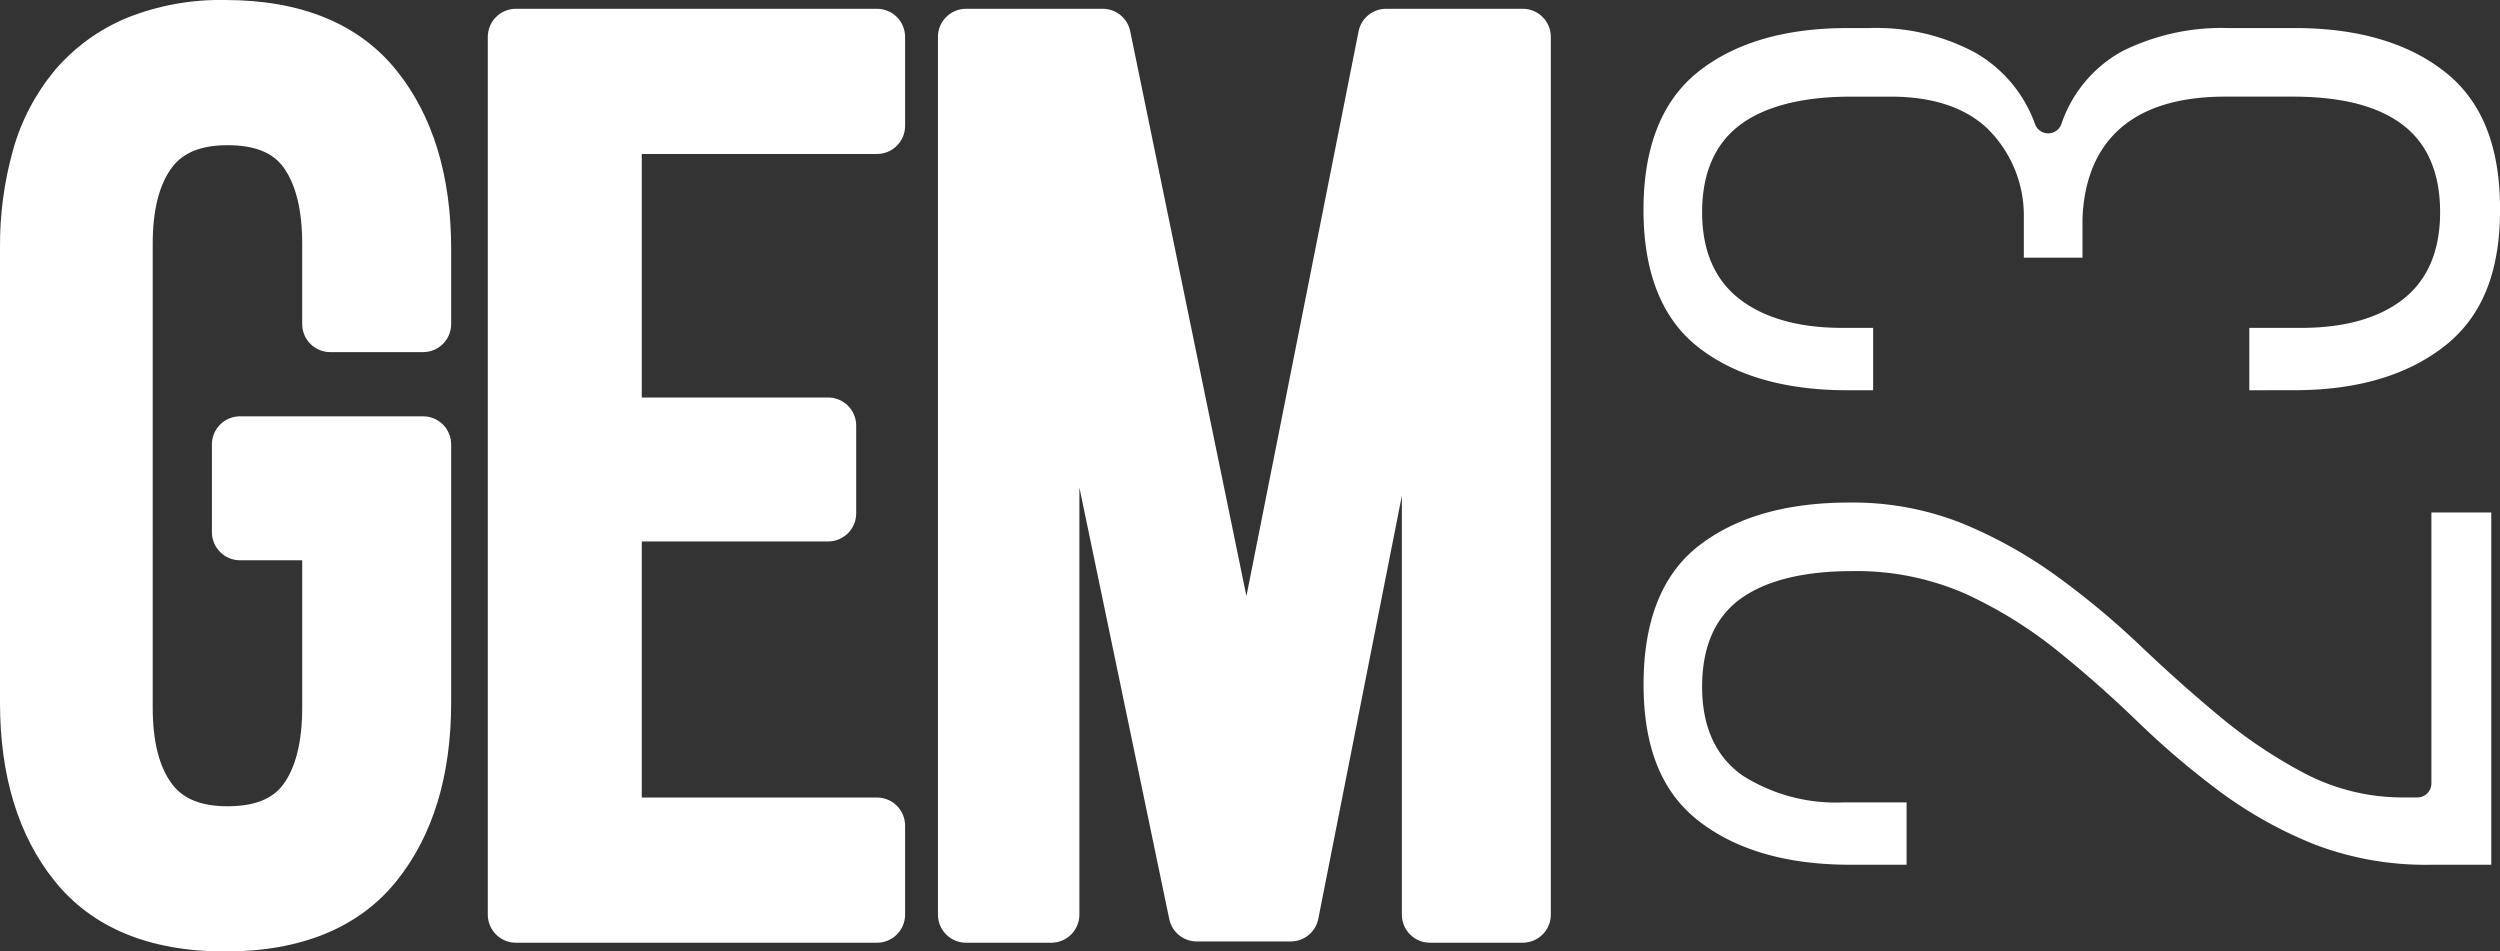<svg xmlns="http://www.w3.org/2000/svg" xmlns:xlink="http://www.w3.org/1999/xlink" width="229.903" height="87.5" viewBox="0 0 229.903 87.5"><rect x="0" y="0" width="229.903" height="87.5" fill="#333333" stroke="none"/><defs><clipPath id="a"><path d="M47.44.807a2.583,2.583,0,0,0-2.582,2.582V84.111a2.583,2.583,0,0,0,2.582,2.583H80.651a2.583,2.583,0,0,0,2.582-2.583V75.923a2.582,2.582,0,0,0-2.582-2.582H59.017V49.792H76.155a2.582,2.582,0,0,0,2.582-2.582V39.138a2.582,2.582,0,0,0-2.582-2.583H59.017V14.16H80.651a2.582,2.582,0,0,0,2.582-2.582V3.389A2.583,2.583,0,0,0,80.651.807Zm80.028,0a2.583,2.583,0,0,0-2.533,2.079L114.623,54.818,103.935,2.869A2.582,2.582,0,0,0,101.406.807H88.837a2.583,2.583,0,0,0-2.583,2.582V84.111a2.583,2.583,0,0,0,2.583,2.583h7.842a2.583,2.583,0,0,0,2.583-2.583V44.831l8.265,39.691a2.583,2.583,0,0,0,2.528,2.055H118.7a2.583,2.583,0,0,0,2.533-2.082l7.684-38.906v38.52a2.583,2.583,0,0,0,2.582,2.583h8.534a2.583,2.583,0,0,0,2.583-2.583V3.389A2.583,2.583,0,0,0,140.037.807ZM20.687,0a23.083,23.083,0,0,0-9.023,1.646,17.526,17.526,0,0,0-6.611,4.8A19.847,19.847,0,0,0,1.2,13.791,32.409,32.409,0,0,0,0,22.878V64.623C0,71.348,1.685,76.858,5.008,81c3.459,4.314,8.735,6.5,15.679,6.5,7.02,0,12.334-2.188,15.795-6.5,3.323-4.145,5.008-9.655,5.008-16.376V40.867a2.582,2.582,0,0,0-2.583-2.582H22.07a2.582,2.582,0,0,0-2.582,2.582v8.073a2.583,2.583,0,0,0,2.582,2.583h5.721V65.083c0,3.111-.587,5.486-1.747,7.061-.991,1.348-2.668,2-5.127,2-2.395,0-4.058-.663-5.09-2.031-1.184-1.566-1.784-3.932-1.784-7.034V22.417c0-3.1.6-5.467,1.785-7.036,1.031-1.366,2.7-2.029,5.089-2.029,2.457,0,4.135.656,5.127,2,1.159,1.576,1.746,3.951,1.746,7.061V29.8a2.583,2.583,0,0,0,2.583,2.582h8.533A2.582,2.582,0,0,0,41.49,29.8V22.878c0-6.722-1.685-12.232-5.008-16.376C33.022,2.188,27.707,0,20.687,0Z" fill="#fff"></path></clipPath><clipPath id="b"><rect width="229.903" height="87.5" fill="none"></rect></clipPath></defs><g clip-path="url(#a)"><rect width="157.725" height="165.913" transform="translate(-42.784 52.891) rotate(-51.03)" fill="#fff"></rect></g><g clip-path="url(#b)"><path d="M769.428,246.447a28.591,28.591,0,0,1-10.794-1.9,39.01,39.01,0,0,1-8.657-4.852,76.82,76.82,0,0,1-7.508-6.386c-2.411-2.334-4.914-4.546-7.438-6.573a40.32,40.32,0,0,0-8.358-5.179,24.85,24.85,0,0,0-10.453-2.113c-4.342,0-7.729.8-10.067,2.388-2.494,1.694-3.758,4.468-3.758,8.246,0,3.7,1.26,6.448,3.744,8.18a16.006,16.006,0,0,0,9.282,2.454H721.2v5.734h-5.2c-5.828,0-10.524-1.364-13.957-4.055-3.385-2.652-5.031-6.753-5.031-12.541s1.675-10.043,4.979-12.659c3.4-2.688,8.07-4.051,13.9-4.051a27.2,27.2,0,0,1,10.389,1.9A42.261,42.261,0,0,1,735,219.9a75.06,75.06,0,0,1,7.672,6.384c2.448,2.332,4.924,4.538,7.359,6.554a44.853,44.853,0,0,0,7.8,5.22,19.448,19.448,0,0,0,9.086,2.2h1.253a1.292,1.292,0,0,0,1.291-1.291V214.053h5.506v32.395Z" transform="translate(-545.867 -166.924)" fill="#fff"></path><path d="M752.717,45.216V39.481h4.748c3.92,0,7.037-.854,9.266-2.54,2.344-1.767,3.532-4.491,3.532-8.094,0-3.688-1.215-6.437-3.611-8.168-2.3-1.659-5.565-2.466-9.985-2.466h-6.153c-10.543,0-12.964,6.131-13.139,11.273v3.537h-5.394V29.075a11.2,11.2,0,0,0-3.371-7.948c-2.06-1.933-5.041-2.913-8.857-2.913h-3.646c-4.353,0-7.729.827-10.031,2.459-2.442,1.733-3.68,4.483-3.68,8.175,0,3.607,1.211,6.332,3.6,8.1,2.267,1.68,5.4,2.532,9.314,2.532h2.811v5.735h-2.355c-5.822,0-10.477-1.361-13.834-4.046-3.269-2.616-4.927-6.838-4.927-12.55s1.66-9.958,4.934-12.612c3.358-2.719,8.01-4.1,13.827-4.1h2.05a19.16,19.16,0,0,1,9.719,2.275,12.365,12.365,0,0,1,5.481,6.577,1.292,1.292,0,0,0,1.207.832h0a1.291,1.291,0,0,0,1.206-.835,11.993,11.993,0,0,1,5.609-6.723,20.486,20.486,0,0,1,9.7-2.127H756.9c5.821,0,10.494,1.38,13.889,4.1,3.355,2.691,4.986,6.815,4.986,12.607,0,5.715-1.647,9.8-5.037,12.489-3.433,2.725-8.088,4.107-13.838,4.107Z" transform="translate(-545.867 -9.327)" fill="#fff"></path></g></svg>